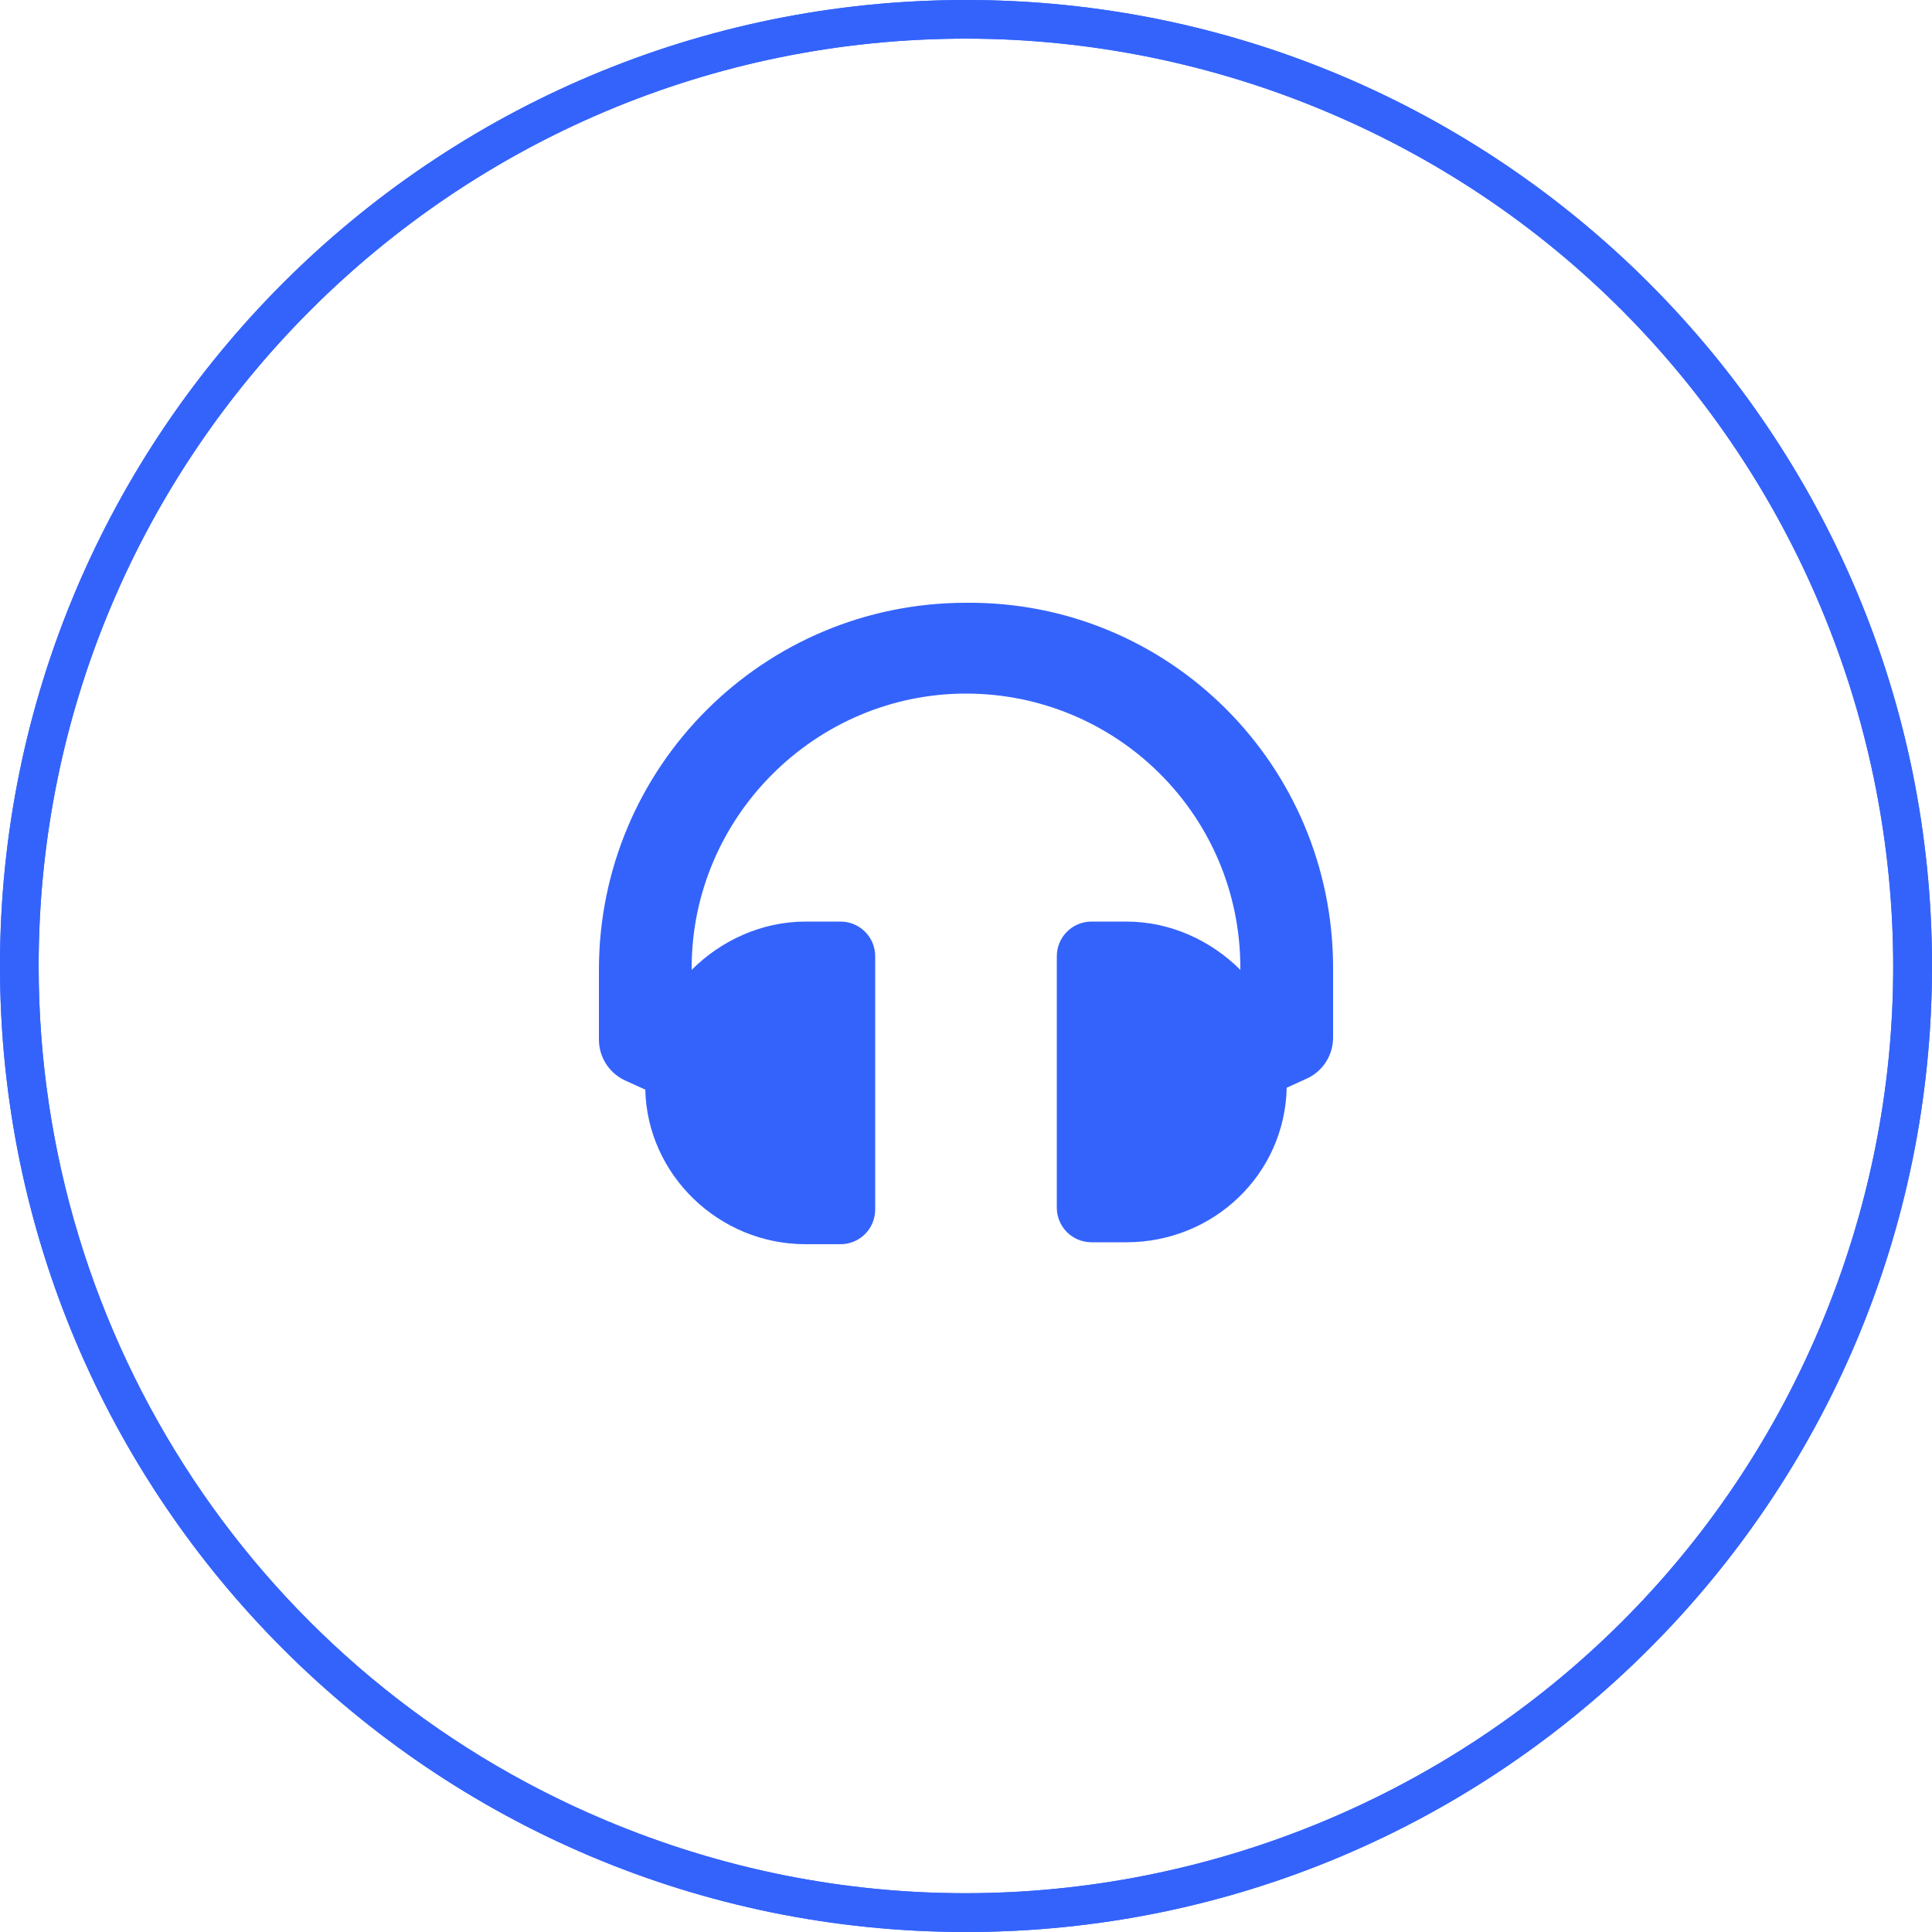<?xml version="1.0" encoding="UTF-8"?>
<!-- Generator: Adobe Illustrator 27.1.0, SVG Export Plug-In . SVG Version: 6.00 Build 0)  -->
<svg xmlns="http://www.w3.org/2000/svg" xmlns:xlink="http://www.w3.org/1999/xlink" version="1.1" id="Calque_1" x="0px" y="0px" viewBox="0 0 100 100" style="enable-background:new 0 0 100 100;" xml:space="preserve">
<style type="text/css">
	.st0{fill:#3463FC;}
	.st1{enable-background:new    ;}
</style>
<path class="st0" d="M50,2C23.5,2,2,23.5,2,50c0,19.3,11.5,36.7,29.3,44.2c24.4,10.3,52.6-1.1,62.9-25.5S93.1,16.1,68.7,5.8  C62.8,3.3,56.4,2,50,2 M50,0c27.6,0,50,22.4,50,50s-22.4,50-50,50S0,77.6,0,50S22.4,0,50,0z"></path>
<path class="st0" d="M50,2C23.5,2,2,23.5,2,50c0,19.3,11.5,36.7,29.3,44.2c24.4,10.3,52.6-1.1,62.9-25.5S93.1,16.1,68.7,5.8  C62.8,3.3,56.4,2,50,2 M50,0c27.6,0,50,22.4,50,50s-22.4,50-50,50S0,77.6,0,50S22.4,0,50,0z"></path>
<g class="st1">
	<path class="st0" d="M69,50.1v3.6c0,0.9-0.5,1.7-1.3,2.1l-1.1,0.5c-0.1,4.5-3.8,8-8.3,8h-1.8c-1,0-1.8-0.8-1.8-1.8V49.5   c0-1,0.8-1.8,1.8-1.8h1.8c2.3,0,4.4,1,5.9,2.5v-0.1c0-7.9-6.4-14.2-14.2-14.2s-14.2,6.4-14.2,14.2v0.1c1.5-1.5,3.6-2.5,5.9-2.5h1.8   c1,0,1.8,0.8,1.8,1.8v13.1c0,1-0.8,1.8-1.8,1.8h-1.8c-4.5,0-8.2-3.6-8.3-8l-1.1-0.5c-0.8-0.4-1.3-1.2-1.3-2.1v-3.6   c0-10.5,8.5-19,19-19C60.5,31.1,69,39.6,69,50.1z"></path>
</g>
</svg>
